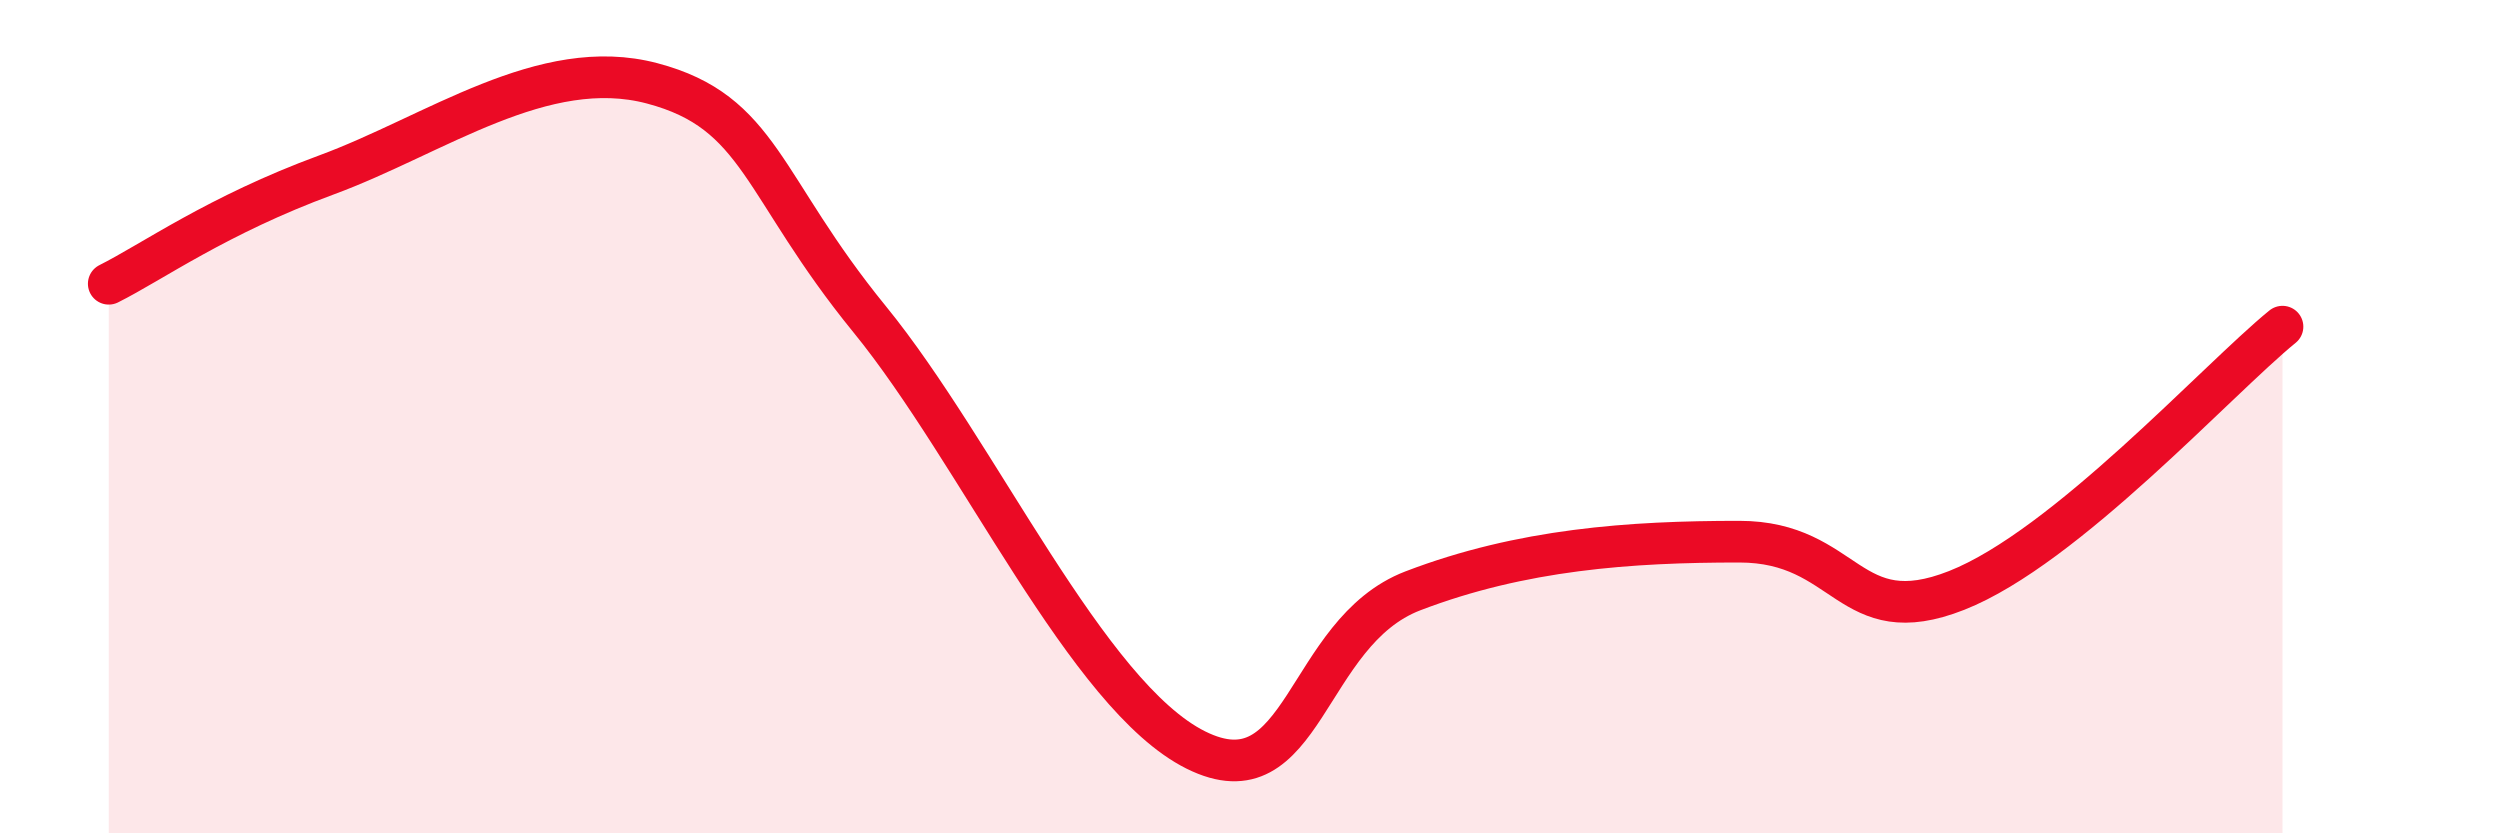 
    <svg width="60" height="20" viewBox="0 0 60 20" xmlns="http://www.w3.org/2000/svg">
      <path
        d="M 2.61,6.81 C 3.65,6.29 5.22,5.16 7.83,4.2 C 10.44,3.24 13.04,1.31 15.65,2 C 18.26,2.69 18.26,4.46 20.87,7.66 C 23.48,10.86 26.09,16.7 28.7,18 C 31.31,19.3 31.3,15.18 33.91,14.18 C 36.52,13.18 39.13,13 41.74,13 C 44.35,13 44.35,15.2 46.96,14.17 C 49.57,13.14 53.22,9.11 54.78,7.84L54.78 20L2.61 20Z"
        fill="#EB0A25"
        opacity="0.1"
        stroke-linecap="round"
        stroke-linejoin="round"
      />
      <path
        d="M 2.61,6.81 C 3.65,6.29 5.22,5.16 7.83,4.2 C 10.44,3.24 13.04,1.31 15.65,2 C 18.26,2.69 18.26,4.46 20.87,7.66 C 23.48,10.86 26.09,16.7 28.7,18 C 31.31,19.3 31.3,15.18 33.91,14.18 C 36.52,13.18 39.13,13 41.74,13 C 44.35,13 44.35,15.2 46.96,14.17 C 49.57,13.14 53.22,9.11 54.78,7.84"
        stroke="#EB0A25"
        stroke-width="1"
        fill="none"
        stroke-linecap="round"
        stroke-linejoin="round"
      />
    </svg>
  